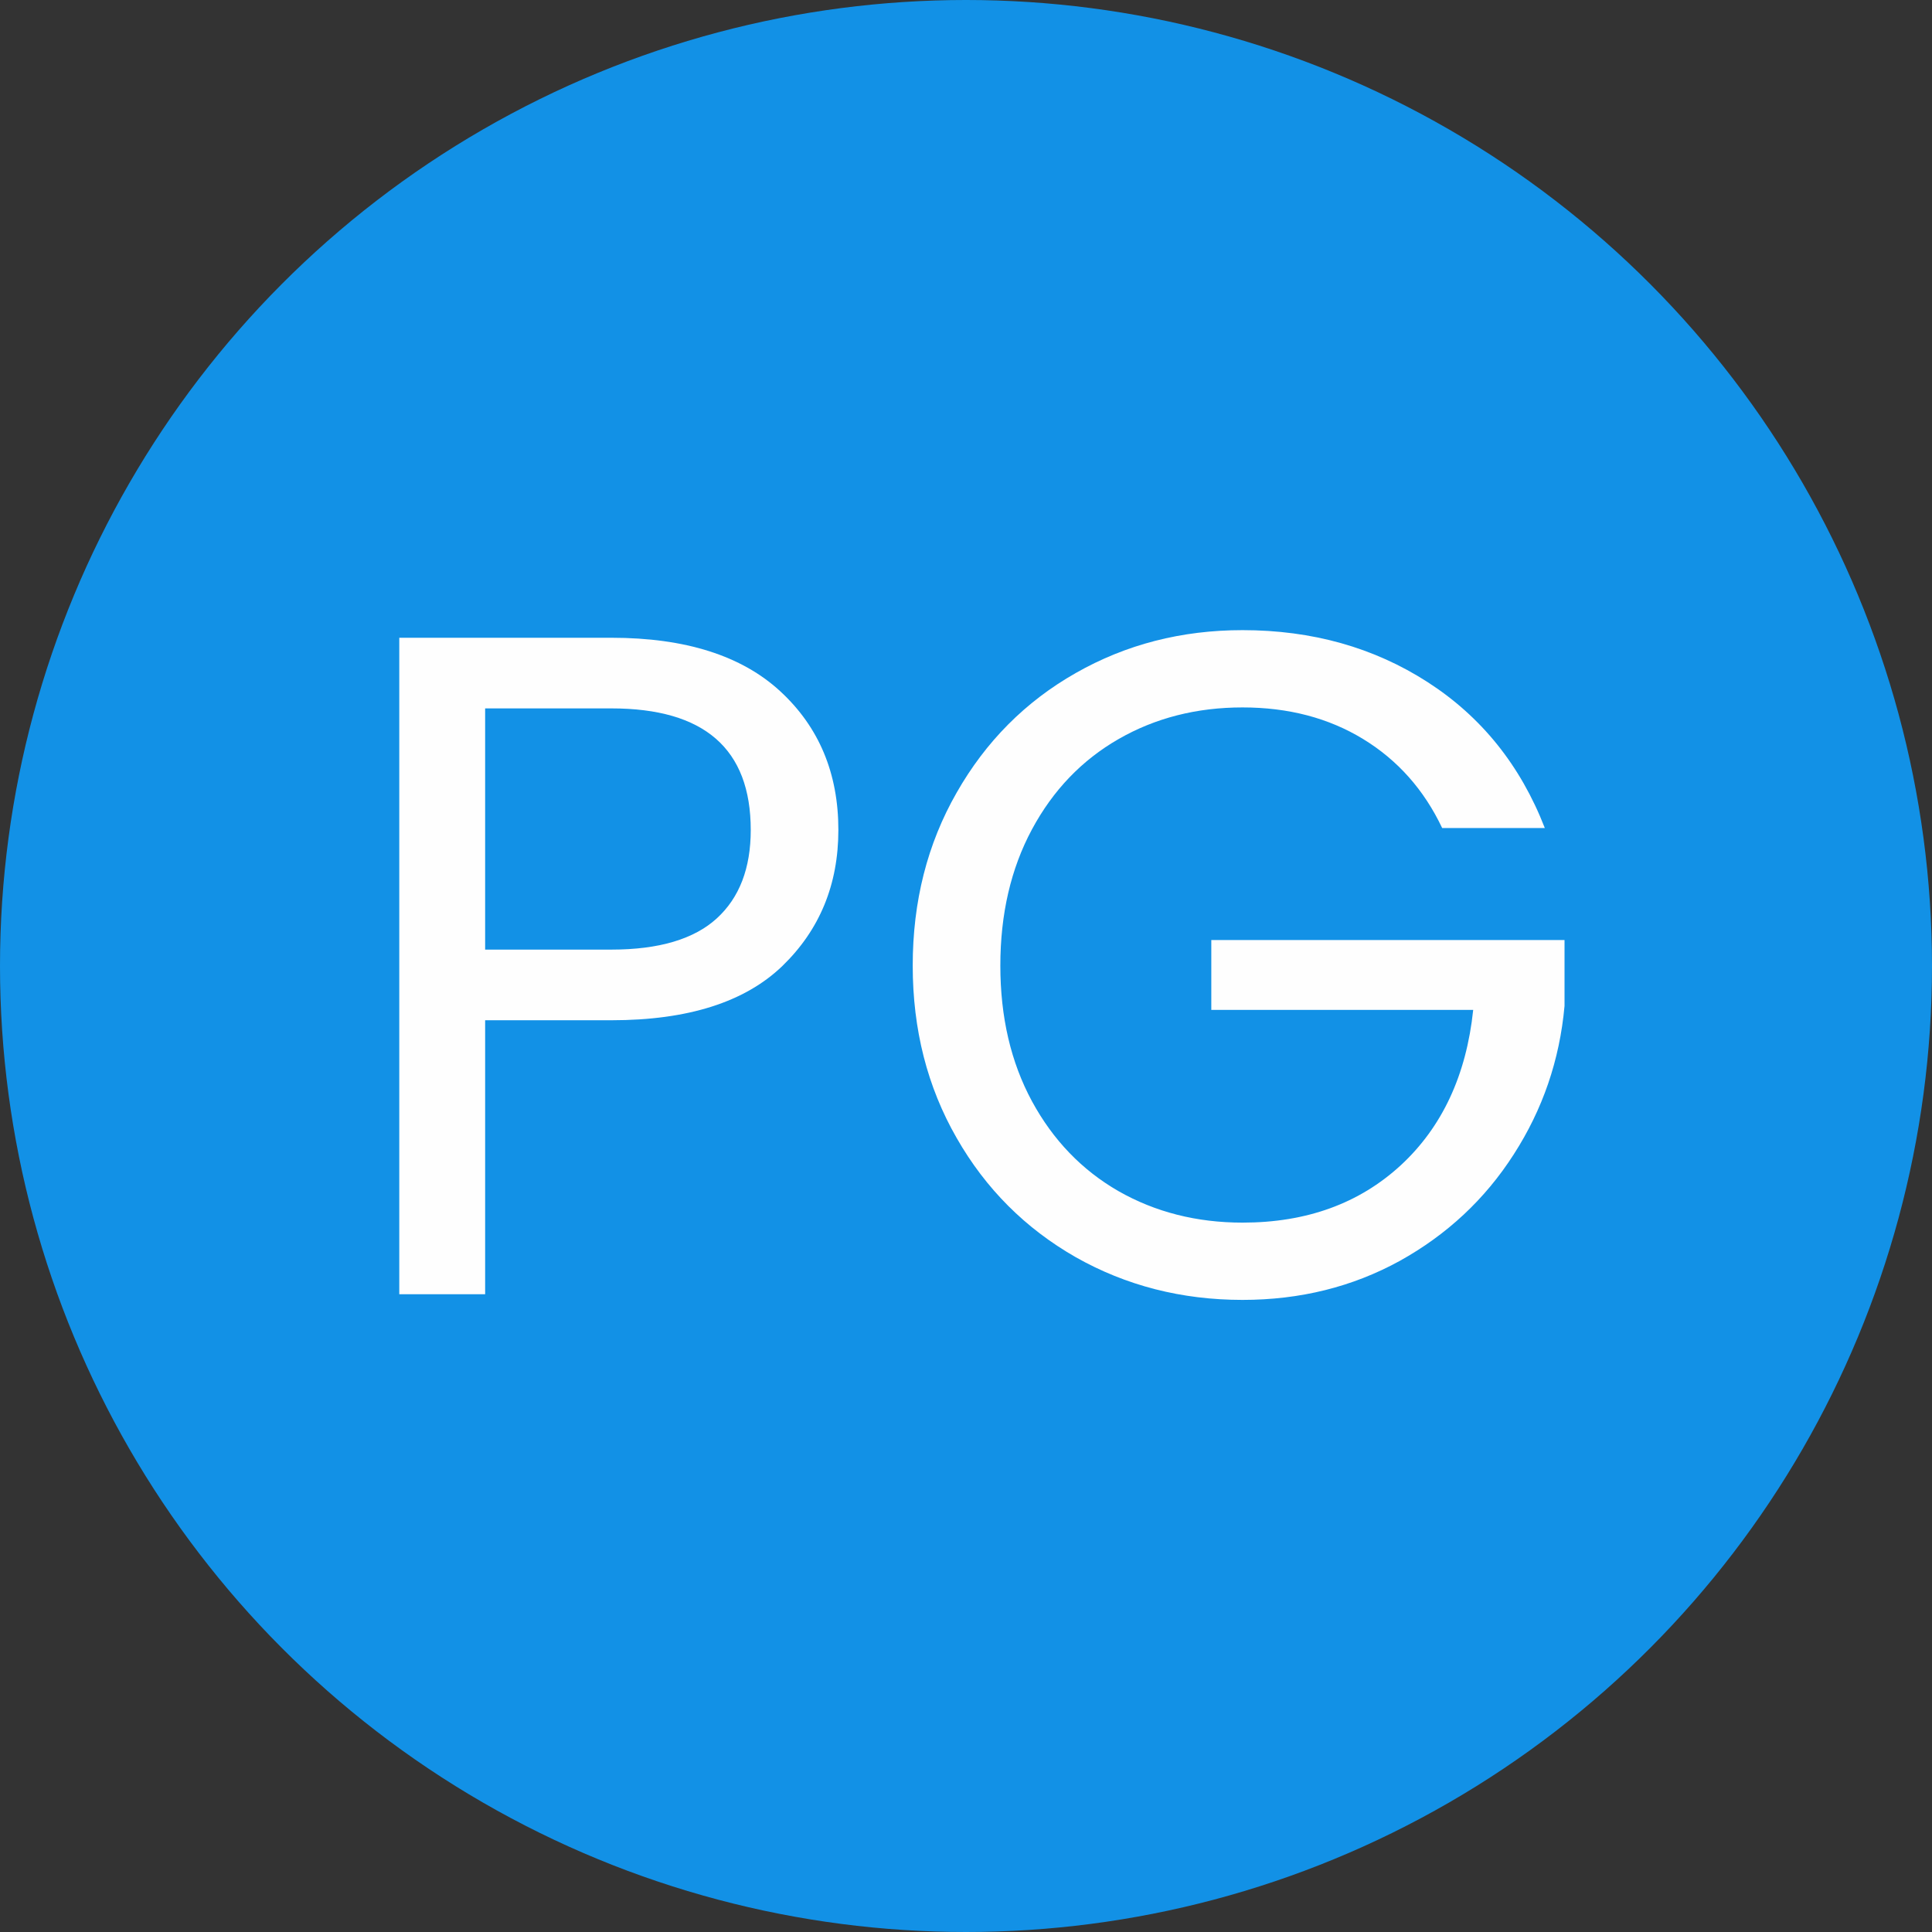 <svg xmlns="http://www.w3.org/2000/svg" xmlns:xlink="http://www.w3.org/1999/xlink" xml:space="preserve" width="99px" height="99px" style="shape-rendering:geometricPrecision; text-rendering:geometricPrecision; image-rendering:optimizeQuality; fill-rule:evenodd; clip-rule:evenodd" viewBox="0 0 99 99"><rect x="0" y="0" width="99" height="99" fill="#333333" stroke="none"/> <defs>  <style type="text/css">       .fil0 {fill:#1291E6}    .fil1 {fill:#FEFEFE;fill-rule:nonzero}     </style> </defs> <g id="Camada_x0020_1">    <g id="_2216169991808">   <circle class="fil0" cx="49.5" cy="49.5" r="49.5"></circle>   <path class="fil1" d="M42.96 42.53c0,2.8 -0.96,5.12 -2.87,6.97 -1.92,1.85 -4.84,2.78 -8.76,2.78l-6.47 0 0 14.04 -4.4 0 0 -33.64 10.87 0c3.79,0 6.68,0.92 8.66,2.75 1.98,1.83 2.97,4.2 2.97,7.1zm-11.63 6.13c2.44,0 4.24,-0.54 5.4,-1.6 1.16,-1.06 1.74,-2.57 1.74,-4.53 0,-4.16 -2.38,-6.23 -7.14,-6.23l-6.47 0 0 12.36 6.47 0z"></path>   <path id="1" class="fil1" d="M73.9 42.43c-0.93,-1.96 -2.28,-3.48 -4.05,-4.56 -1.77,-1.08 -3.83,-1.62 -6.18,-1.62 -2.35,0 -4.47,0.54 -6.35,1.62 -1.88,1.08 -3.36,2.62 -4.44,4.63 -1.08,2.01 -1.62,4.34 -1.62,6.98 0,2.64 0.54,4.95 1.62,6.95 1.08,1.99 2.56,3.53 4.44,4.61 1.88,1.07 4,1.61 6.35,1.61 3.28,0 5.98,-0.98 8.11,-2.94 2.12,-1.96 3.36,-4.62 3.71,-7.96l-13.42 0 0 -3.58 18.1 0 0 3.38c-0.25,2.77 -1.12,5.3 -2.6,7.6 -1.48,2.31 -3.43,4.12 -5.84,5.46 -2.42,1.33 -5.1,2 -8.06,2 -3.12,0 -5.97,-0.73 -8.55,-2.19 -2.57,-1.47 -4.61,-3.5 -6.1,-6.11 -1.5,-2.61 -2.25,-5.55 -2.25,-8.83 0,-3.29 0.75,-6.24 2.25,-8.86 1.49,-2.62 3.53,-4.67 6.1,-6.13 2.58,-1.47 5.43,-2.2 8.55,-2.2 3.57,0 6.73,0.89 9.48,2.66 2.75,1.77 4.76,4.26 6.01,7.48l-5.26 0z"></path>  </g> </g></svg>